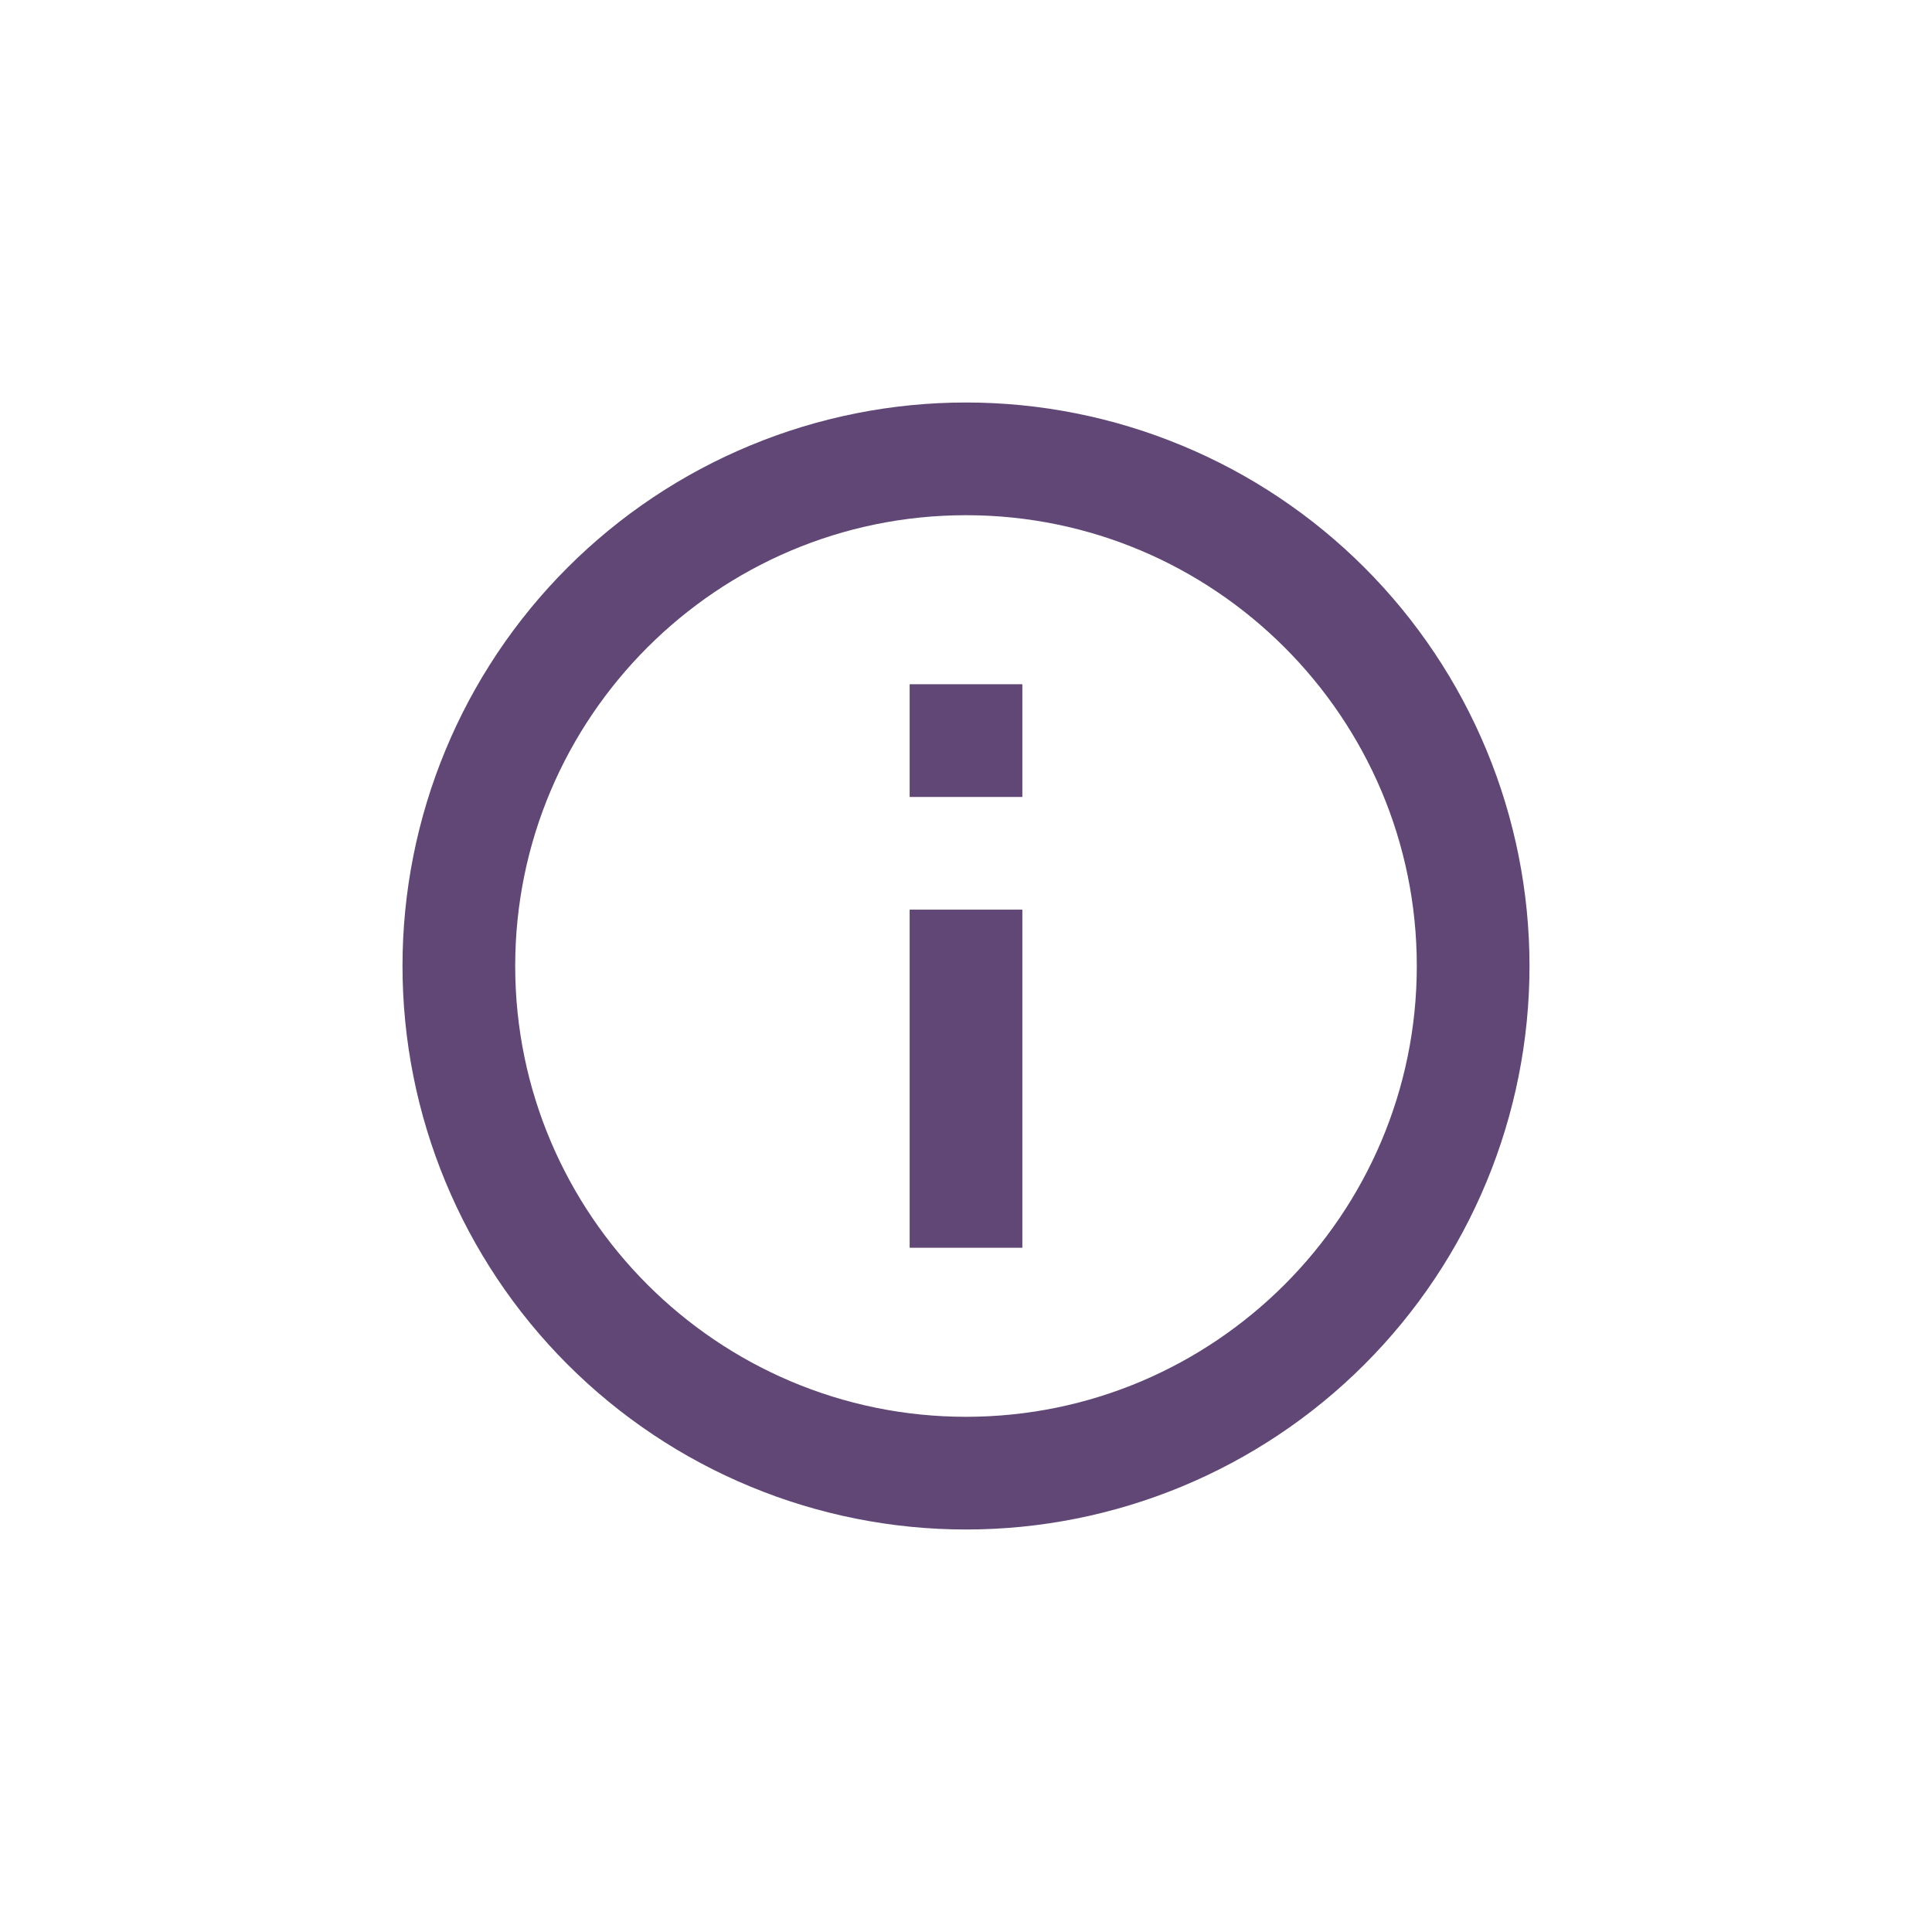 <svg xmlns="http://www.w3.org/2000/svg" width="72" height="72" viewBox="0 0 72 72" fill="none">
  <path d="M33.9 29.7H38.1V25.5H33.9M36 52.8C26.739 52.8 19.2 45.261 19.2 36C19.2 26.739 26.739 19.2 36 19.2C45.261 19.2 52.8 26.739 52.8 36C52.8 45.261 45.261 52.8 36 52.8ZM36 15C33.242 15 30.512 15.543 27.964 16.599C25.416 17.654 23.101 19.201 21.151 21.151C17.212 25.089 15 30.43 15 36C15 41.569 17.212 46.911 21.151 50.849C23.101 52.799 25.416 54.346 27.964 55.401C30.512 56.457 33.242 57 36 57C41.569 57 46.911 54.788 50.849 50.849C54.788 46.911 57 41.569 57 36C57 33.242 56.457 30.512 55.401 27.964C54.346 25.416 52.799 23.101 50.849 21.151C48.899 19.201 46.584 17.654 44.036 16.599C41.489 15.543 38.758 15 36 15ZM33.9 46.5H38.1V33.9H33.9V46.5Z" fill="#614776"></path>
</svg>
